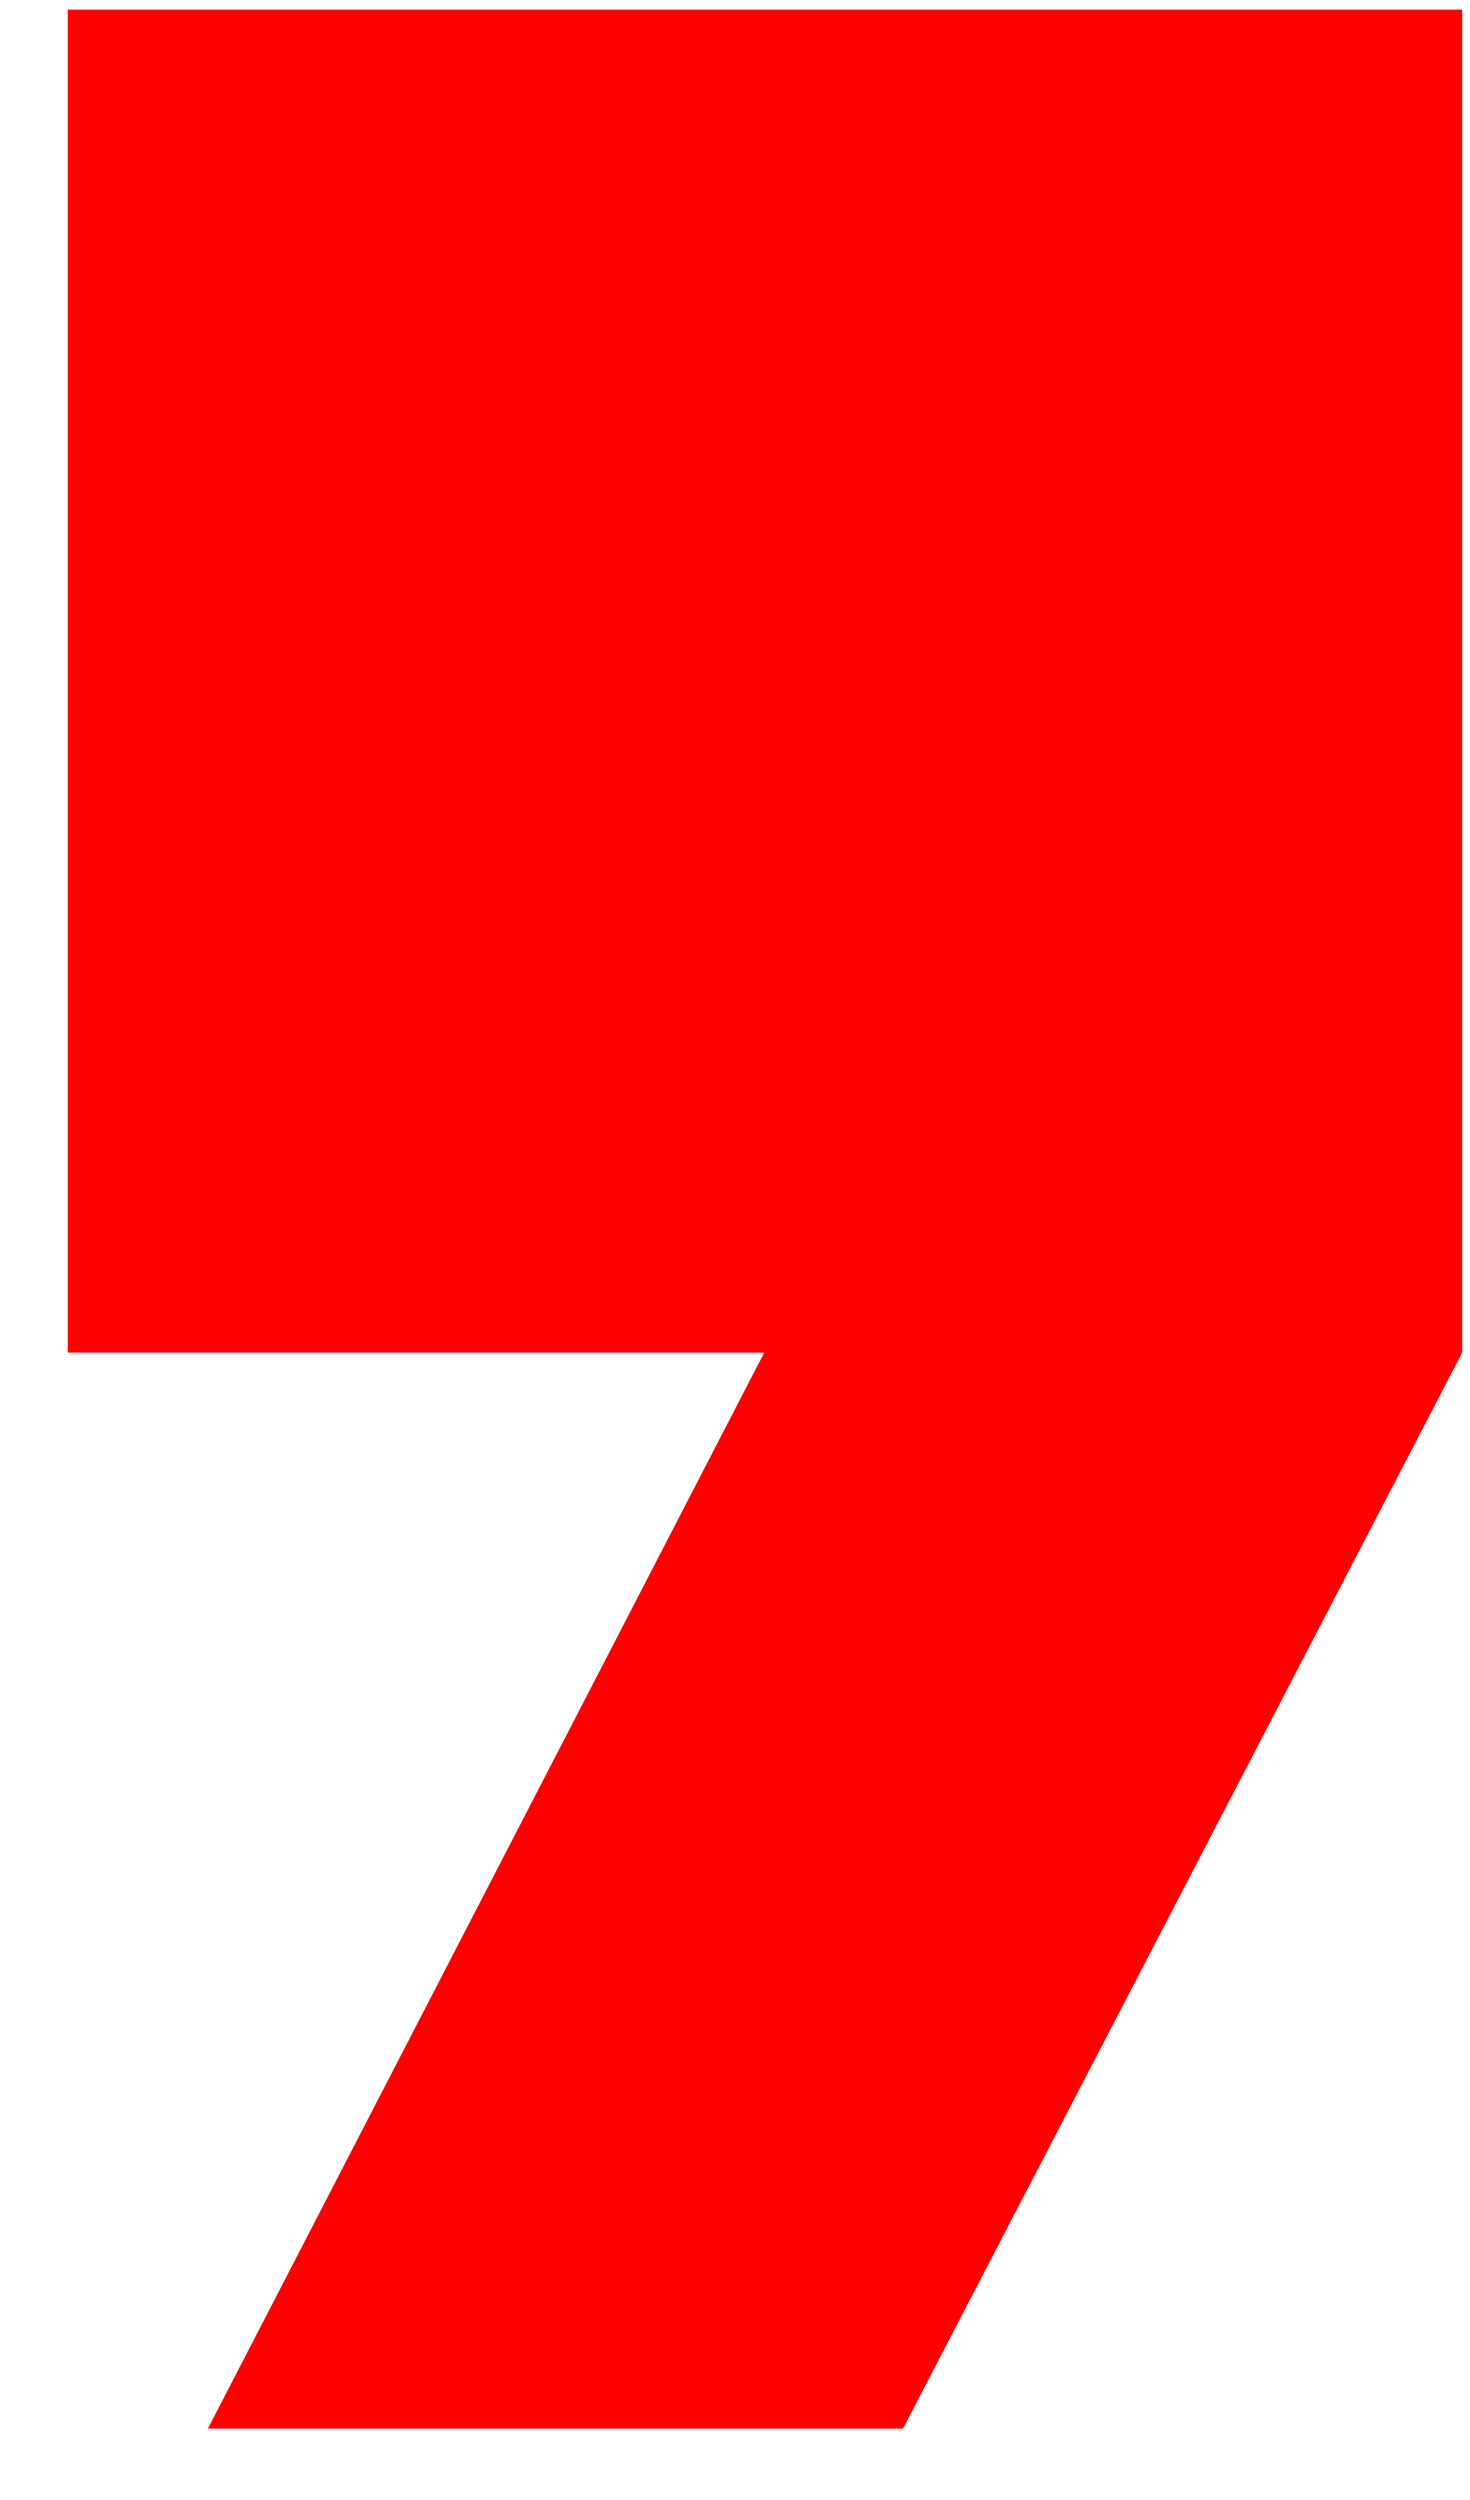 <svg width="20" height="34" viewBox="0 0 20 34" fill="none" xmlns="http://www.w3.org/2000/svg">
<path d="M0.922 0.131H19.894V18.395L12.286 33.028H2.829L10.398 18.395H0.922V0.131Z" fill="#FF0000"/>
</svg>
